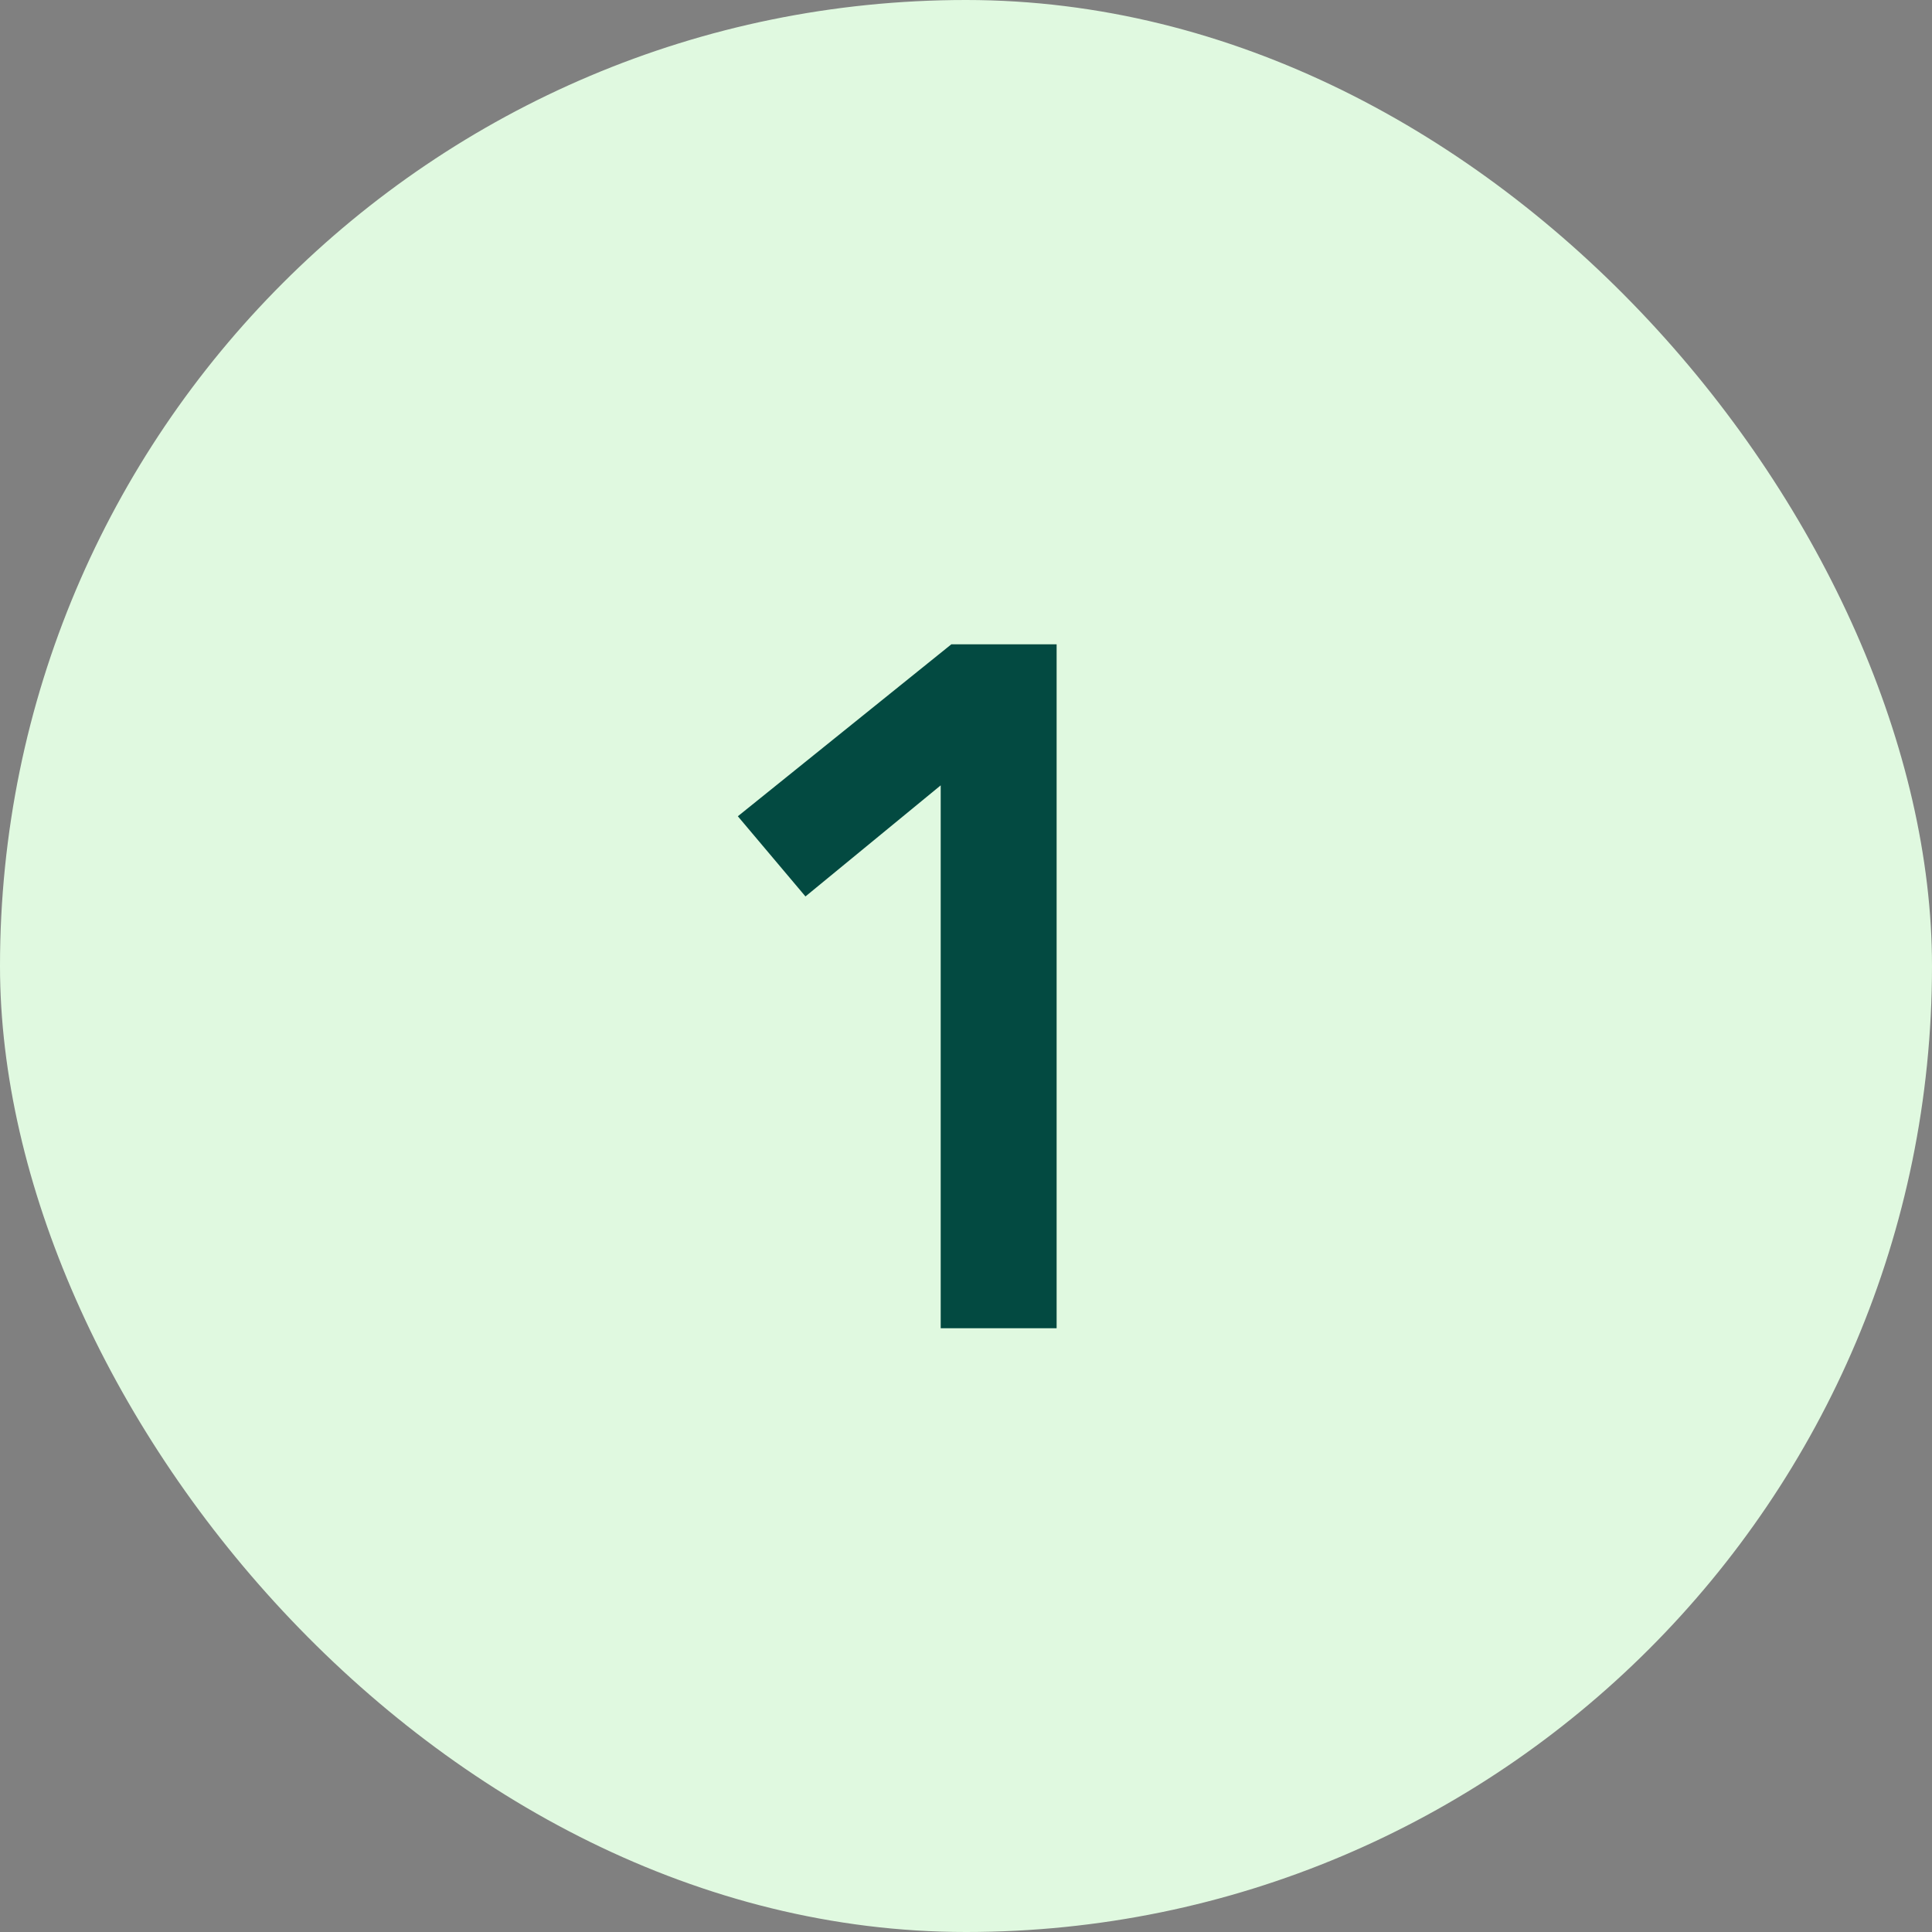 <svg width="64" height="64" viewBox="0 0 64 64" fill="none" xmlns="http://www.w3.org/2000/svg">
<rect x="0" y="0" width="64" height="64" fill="#808080" stroke="none"/>
<rect width="64" height="64" rx="32" fill="#E0F9E0"/>
<path d="M31.162 44H35.002V21.344H31.514L24.442 27.04L26.682 29.696L31.162 26.016V44Z" fill="#034A41"/>
</svg>
